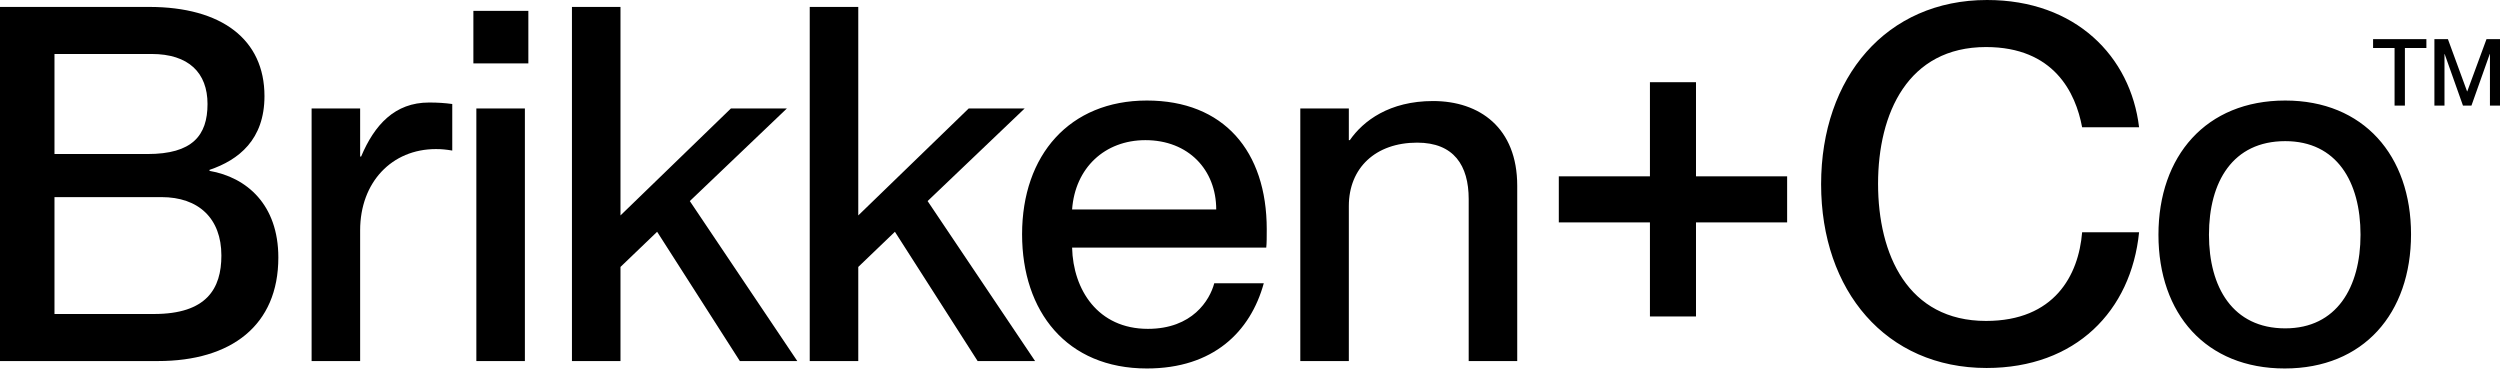 <svg xmlns="http://www.w3.org/2000/svg" width="1459" height="216" fill="none"><path fill="#000" d="M1333.37 215.04c-45.95 0-73.7-31.795-73.7-78.041 0-45.957 27.75-78.33 73.99-78.33 45.67 0 73.42 32.084 73.42 78.041 0 46.246-27.75 78.33-73.71 78.33Zm.29-23.412c30.06 0 43.94-23.991 43.94-54.629 0-30.927-13.88-54.628-43.94-54.628-30.63 0-44.51 23.701-44.51 54.628 0 30.638 13.88 54.629 44.51 54.629Zm-174.32 23.128c-58.67 0-96.54-45.09-96.54-107.234C1062.8 45.09 1100.96 0 1159.63 0c51.74 0 83.82 32.95 88.74 74.283h-33.24c-3.76-20.233-16.48-46.824-56.08-46.824-45.67 0-63.01 38.73-63.01 79.774 0 41.333 17.34 80.064 63.01 80.064 39.89 0 54.05-26.592 56.08-51.738h33.24c-4.63 45.957-37 79.197-89.03 79.197Zm-169.556-30.061h-26.88v-54.918h-53.183v-26.88h53.183V47.979h26.88v54.918h53.186v26.88h-53.186v54.918ZM836.318 58.966c27.169 0 49.136 15.608 49.136 49.425v102.32h-28.325v-94.516c0-19.654-8.672-32.95-30.06-32.95-24.28 0-39.888 14.741-39.888 36.997v90.469h-28.326V63.301h28.326V81.8h.578c7.804-11.273 23.123-22.834 48.559-22.834ZM739.27 133.82c0 4.046 0 8.382-.289 10.694H625.678c.578 24.569 15.03 47.403 44.223 47.403 26.014 0 36.13-16.765 38.731-26.592h28.904c-7.804 28.326-29.482 49.715-68.213 49.715-46.824 0-72.838-33.24-72.838-78.33 0-46.246 27.748-78.04 72.838-78.04 44.801 0 69.947 29.482 69.947 75.15Zm-113.592-11.562h84.11c0-23.123-16.186-40.465-41.332-40.465-23.701 0-41.044 16.186-42.778 40.465Z"/><path fill="#000" d="M604.072 210.704h-33.528l-48.27-75.439-21.389 20.522v54.917H472.56V4.042h28.325v121.685l64.456-62.432h32.661l-56.651 54.05 62.721 93.359Zm-138.77 0h-33.529l-48.269-75.439-21.389 20.522v54.917h-28.326V4.042h28.326v121.685l64.455-62.432h32.662l-56.652 54.05 62.722 93.359ZM308.347 36.992h-32.083V6.354h32.083v30.638Zm-2.023 173.712h-28.326V63.294h28.326v147.41ZM250.355 59.831c5.202 0 9.249.29 13.584.867v27.17c-3.468-.578-6.069-.867-9.538-.867-25.724 0-44.223 19.365-44.223 47.402v76.306h-28.325V63.299h28.325v28.037h.578c7.804-18.498 19.655-31.505 39.599-31.505ZM92.203 210.704H0V4.042h87c42.489 0 67.347 19.077 67.347 52.027 0 25.435-15.03 37.286-32.084 43.067v.578c21.678 3.757 40.177 19.654 40.177 50.581 0 39.599-27.459 60.409-70.237 60.409ZM31.794 89.886h54.34c26.013 0 34.973-10.694 34.973-29.192 0-18.21-10.983-29.193-32.661-29.193H31.794v58.385Zm0 93.36h58.097c30.638 0 39.309-14.741 39.309-34.107 0-21.678-13.296-34.106-34.973-34.106H31.794v68.213ZM1397.47 61.641V27.994h-12.54V22.84h31.11v5.155h-12.54v33.647h-6.03Zm23.25 0V22.84h7.88l11.19 30.492h.1l11.23-30.492h7.88v38.8h-5.87V31.52h-.11l-10.69 30.12h-4.94l-10.69-30.12h-.1v30.12h-5.88Z"/></svg>